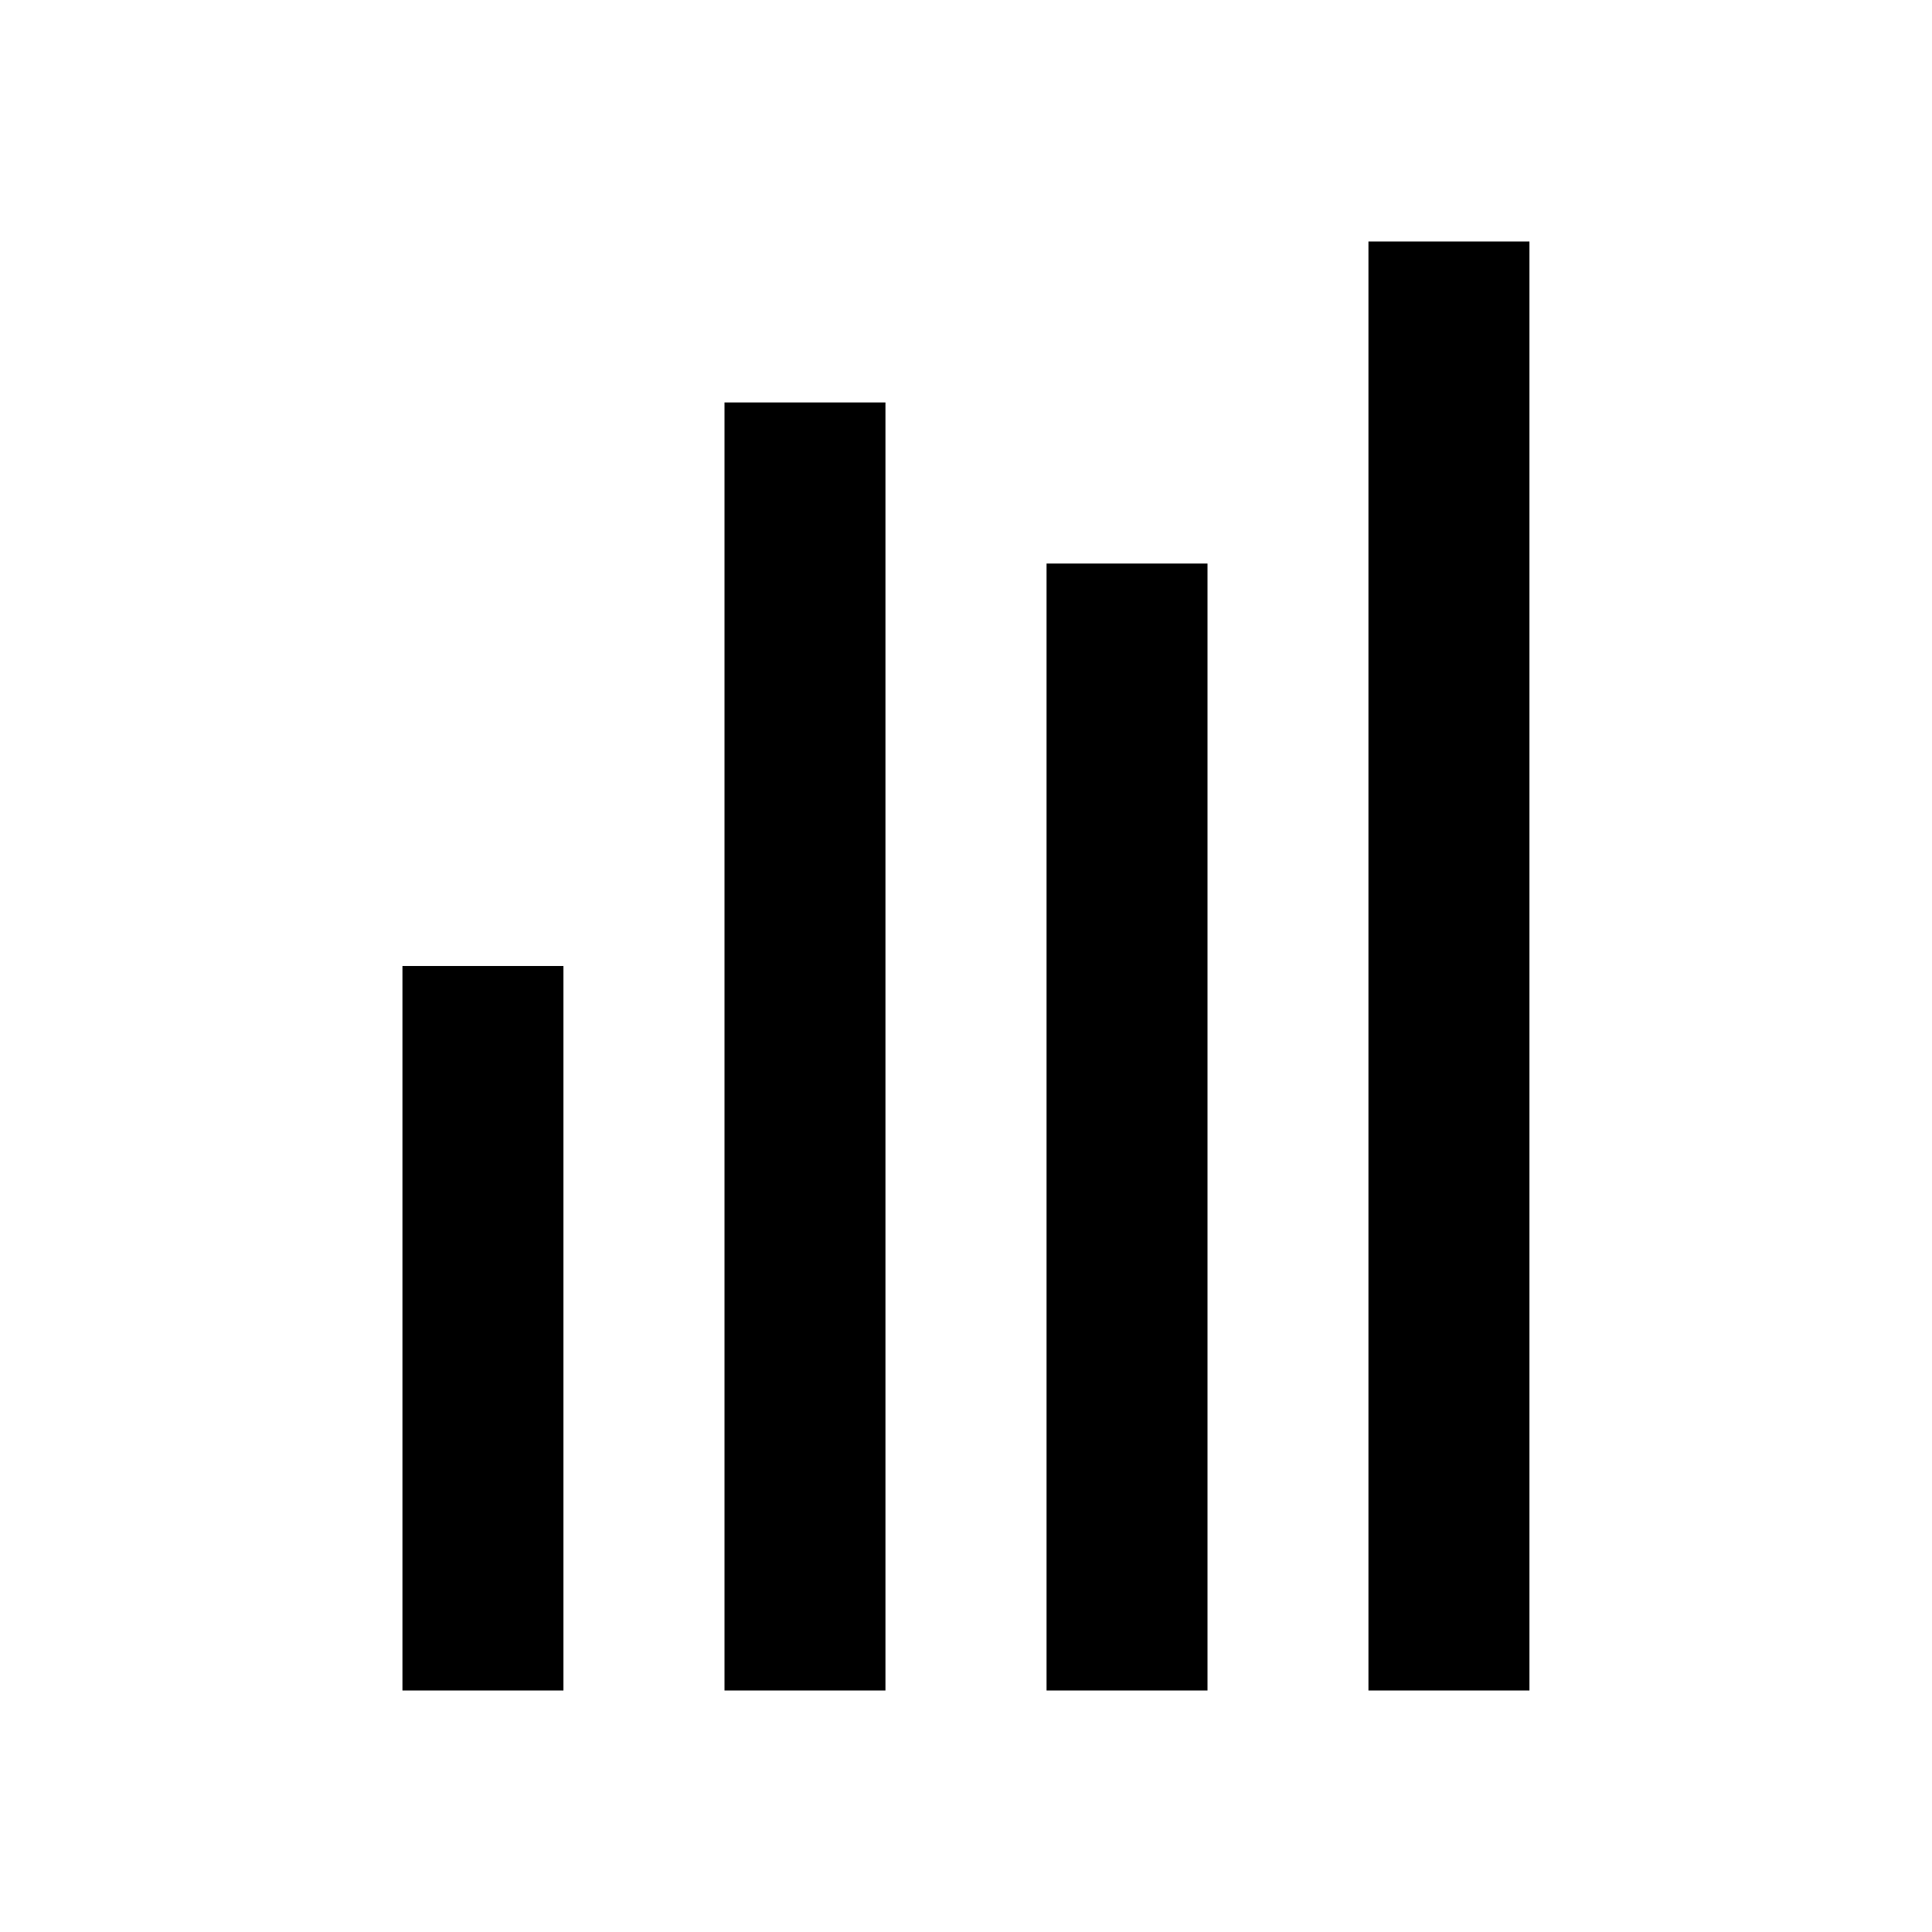 <!-- Generated by IcoMoon.io -->
<svg version="1.1" xmlns="http://www.w3.org/2000/svg" width="16" height="16" viewBox="0 0 16 16">
<title>bx-bar-chart</title>
<path d="M6 3.333h1.333v10.667h-1.333zM8.667 4.667h1.333v9.333h-1.333zM11.333 2h1.333v12h-1.333zM3.333 8h1.333v6h-1.333z"></path>
</svg>
